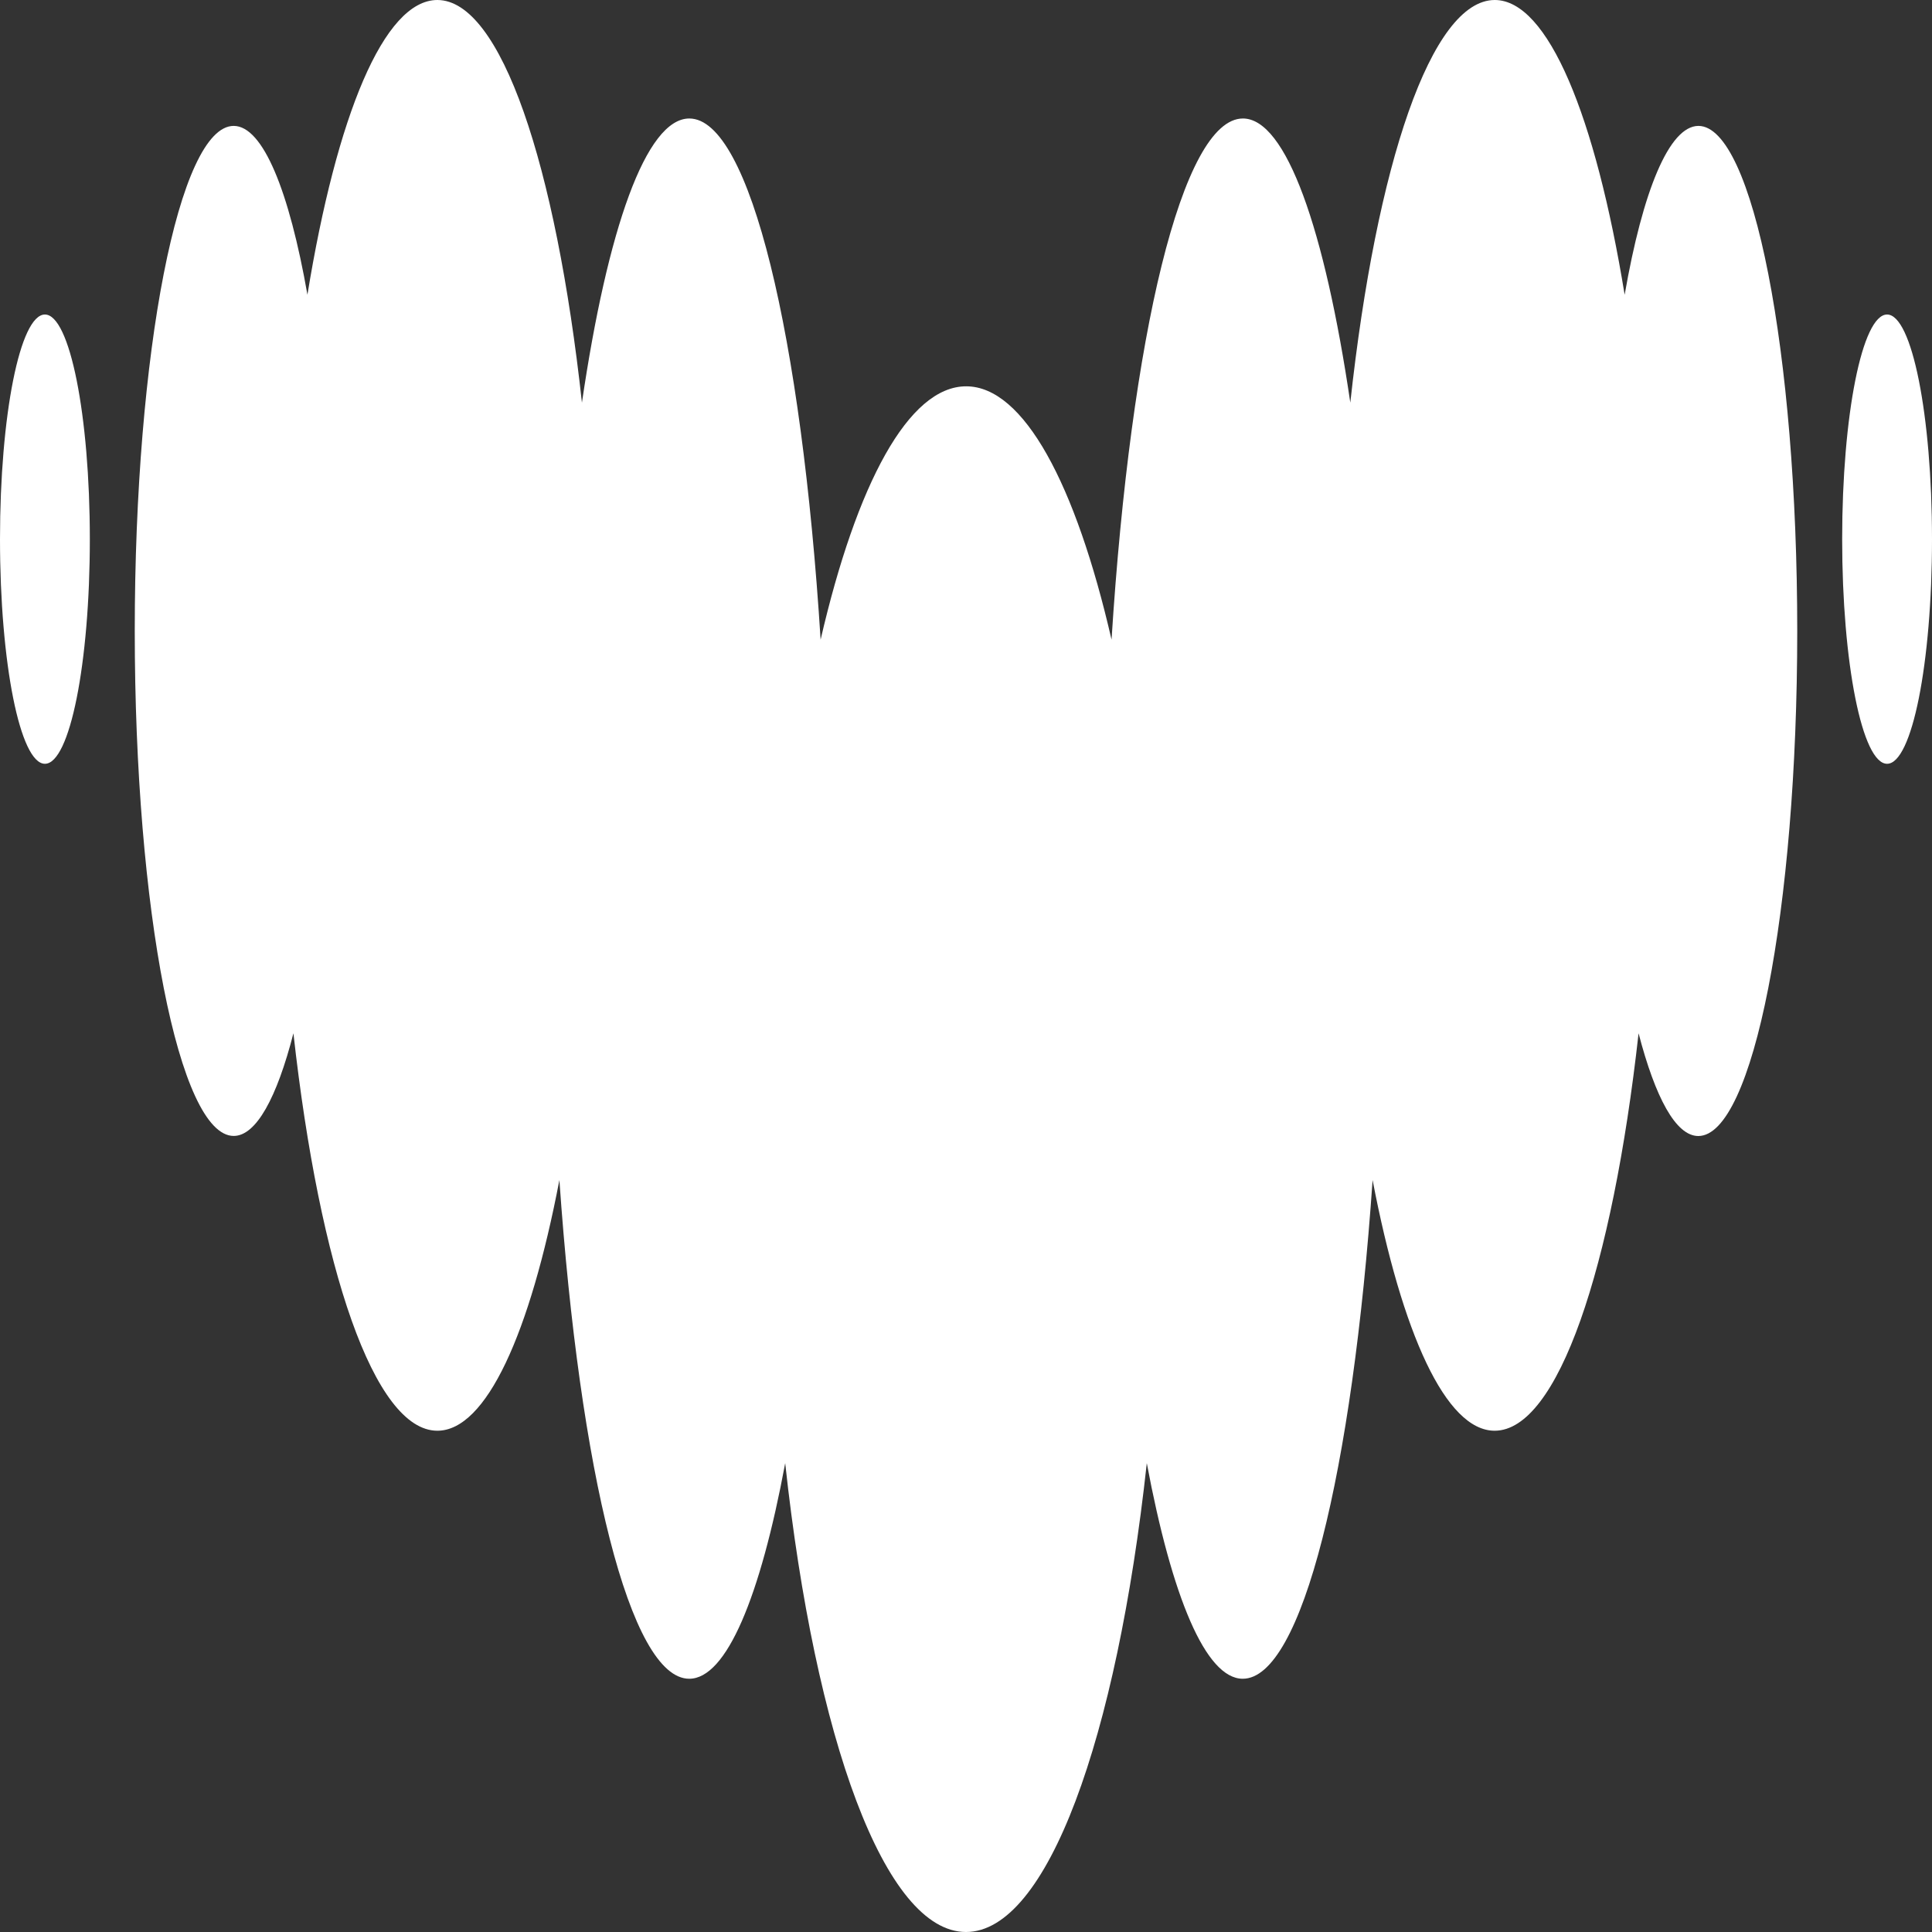 <?xml version="1.0" encoding="UTF-8"?>
<svg width="24px" height="24px" viewBox="0 0 24 24" version="1.1" xmlns="http://www.w3.org/2000/svg"
>
    <rect x="0" y="0" width="24" height="24" fill="#333333" stroke="none"/>
    <title>Deezer</title>
    <g id="FINAL" stroke="none" stroke-width="1" fill="none" fill-rule="evenodd">
        <g id="Web-ASA-Final" transform="translate(-1276, -30)" fill="#FFFFFF">
            <g id="Socials" transform="translate(1026, 30)">
                <g id="Deezer" transform="translate(250, 0)">
                    <path d="M20.182,3.662 C20.406,2.375 20.734,1.566 21.098,1.564 L21.099,1.564 C21.776,1.567 22.326,4.373 22.326,7.838 C22.326,11.303 21.776,14.112 21.097,14.112 C20.818,14.112 20.563,13.635 20.355,12.836 C20.029,15.761 19.351,17.773 18.567,17.773 C17.961,17.773 17.416,16.564 17.051,14.659 C16.801,18.283 16.173,20.854 15.438,20.854 C14.977,20.854 14.557,19.835 14.246,18.176 C13.872,21.601 13.008,24 12,24 C10.992,24 10.126,21.602 9.754,18.176 C9.445,19.835 9.025,20.854 8.562,20.854 C7.827,20.854 7.201,18.283 6.949,14.659 C6.584,16.564 6.041,17.773 5.433,17.773 C4.65,17.773 3.971,15.762 3.645,12.836 C3.439,13.637 3.182,14.111 2.903,14.111 C2.225,14.111 1.674,11.303 1.674,7.838 C1.674,4.373 2.224,1.564 2.903,1.564 C3.267,1.564 3.593,2.375 3.819,3.661 C4.181,1.443 4.768,0 5.433,0 C6.222,0 6.905,2.04 7.229,5.002 C7.546,2.846 8.025,1.472 8.563,1.472 C9.316,1.472 9.957,4.175 10.194,7.946 C10.641,6.012 11.286,4.799 12.002,4.799 C12.717,4.799 13.363,6.013 13.808,7.946 C14.047,4.175 14.686,1.472 15.44,1.472 C15.977,1.472 16.456,2.846 16.774,5.002 C17.097,2.04 17.781,0 18.569,0 C19.23,0.001 19.82,1.443 20.182,3.662 Z M0,6.698 C0,5.157 0.249,3.907 0.558,3.907 C0.866,3.907 1.116,5.157 1.116,6.698 C1.116,8.239 0.867,9.488 0.558,9.488 C0.25,9.488 0,8.239 0,6.698 Z M22.884,6.698 C22.884,5.157 23.133,3.907 23.442,3.907 C23.75,3.907 24,5.157 24,6.698 C24,8.239 23.751,9.488 23.442,9.488 C23.133,9.488 22.884,8.239 22.884,6.698 Z"
                          id="Shape"></path>
                </g>
            </g>
        </g>
    </g>
</svg>